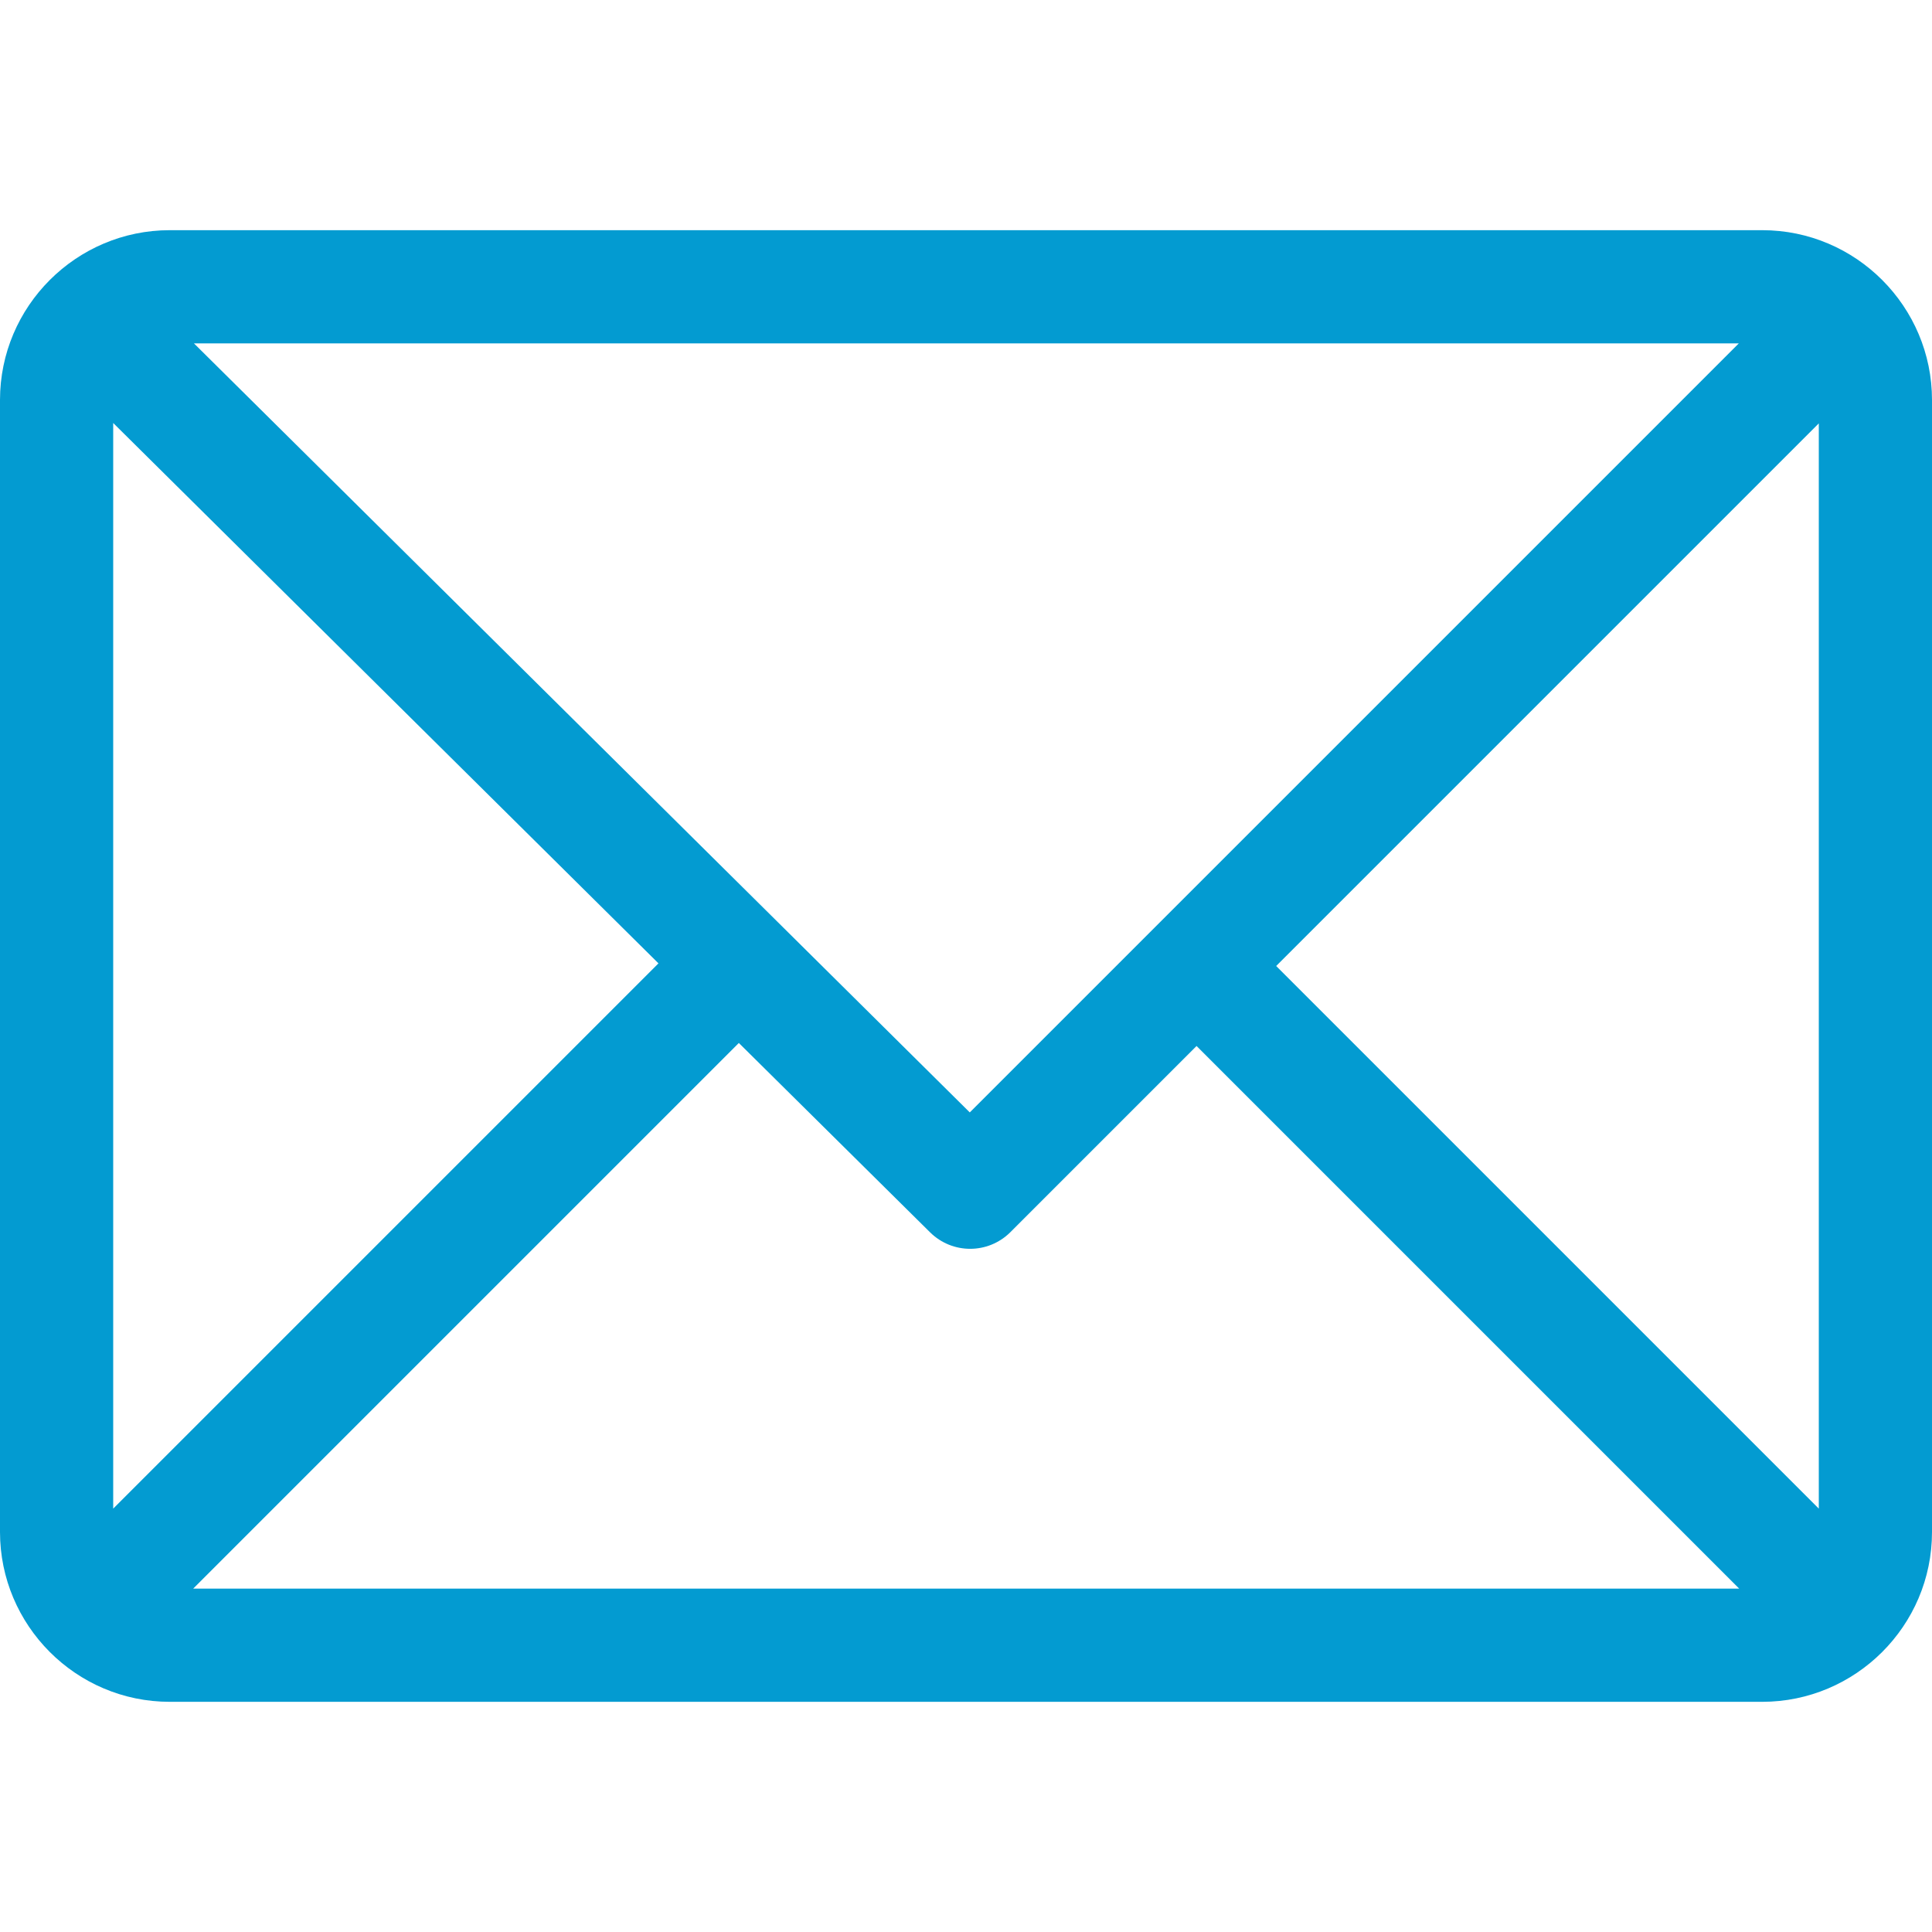 <?xml version="1.0" encoding="UTF-8"?>
<svg xmlns="http://www.w3.org/2000/svg" version="1.1" viewBox="0 0 512 512">
  <defs>
    <style>
      .cls-1 {
        fill: #039bd1;
      }
    </style>
  </defs>
  <!-- Generator: Adobe Illustrator 28.7.0, SVG Export Plug-In . SVG Version: 1.2.0 Build 136)  -->
  <g>
    <g id="Capa_1">
      <path class="cls-1" d="M512,106c0-24.7-20.1-45-45-45H45C20.2,61,0,81.2,0,106v300c0,24.7,20.1,45,45,45h422c24.7,0,45-20.1,45-45V106ZM30,112.1l144.5,143.2L30,399.8V112.1ZM257,294.8L51.4,91h409.4l-203.8,203.8ZM195.8,276.4l50.7,50.2c5.9,5.8,15.3,5.8,21.2,0l49.4-49.4,143.8,143.8H51.2l144.6-144.6ZM338.2,256l143.8-143.8v287.6l-143.8-143.8Z"/>
    </g>
  </g>
</svg>